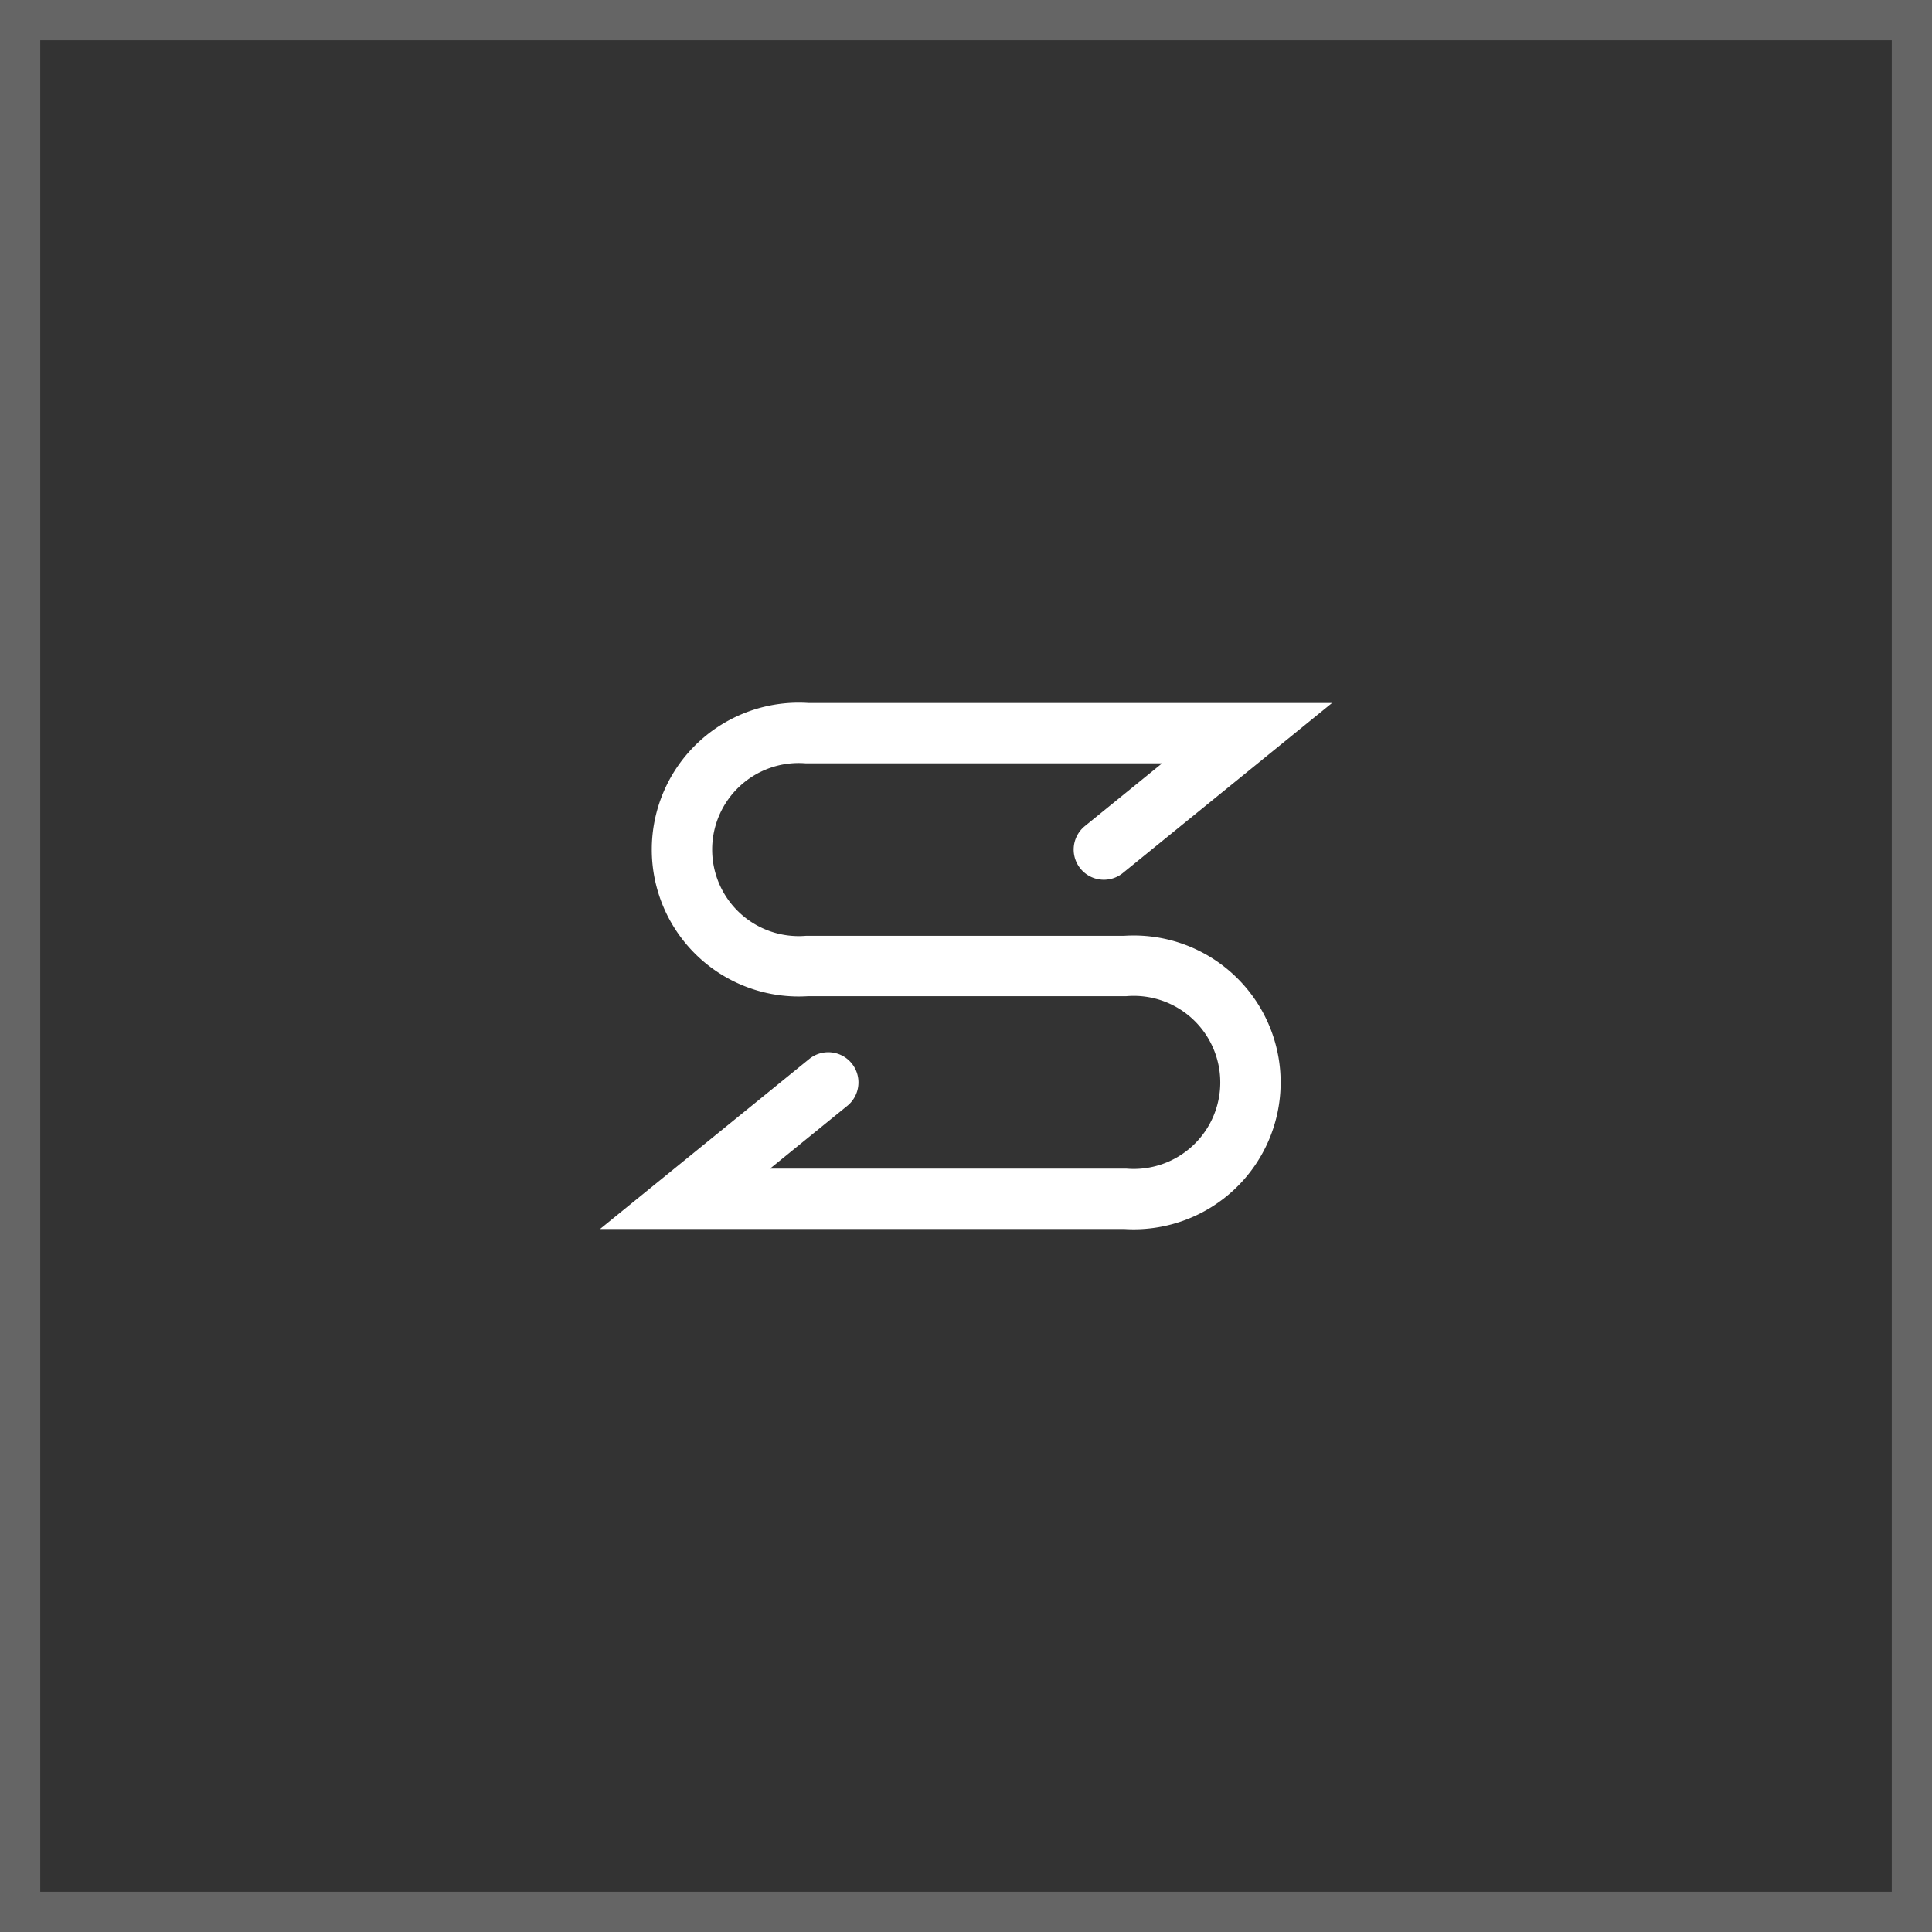 <svg id="SZ" xmlns="http://www.w3.org/2000/svg" width="48" height="48" viewBox="0 0 48 48">
  <rect x="0" y="0" width="48" height="48" fill="#333333" stroke="none"/>
  <g id="Groupe_4755" data-name="Groupe 4755" transform="translate(-1637 -264)">
    <g id="Tracé_10744" data-name="Tracé 10744" transform="translate(1637 312) rotate(-90)" fill="none" opacity="0.243">
      <path d="M0,0H48V48H0Z" stroke="none"/>
      <path d="M 1 1 L 1 47 L 47 47 L 47 1 L 1 1 M 0 0 L 48 0 L 48 48 L 0 48 L 0 0 Z" stroke="none" fill="#fff"/>
    </g>
    <g id="SZ_picto" data-name="SZ picto" transform="translate(1654.02 282.215)">
      <path id="Tracé_10743" data-name="Tracé 10743" d="M854.119,475.677l-3.558,2.892h10.932a2.9,2.9,0,1,0,0-5.784h-7.9a2.9,2.9,0,1,1,0-5.785h10.931l-3.558,2.892" transform="translate(-850.561 -467)" fill="none" stroke="#fff" stroke-linecap="round" stroke-miterlimit="10" stroke-width="1.5"/>
    </g>
  </g>
</svg>
